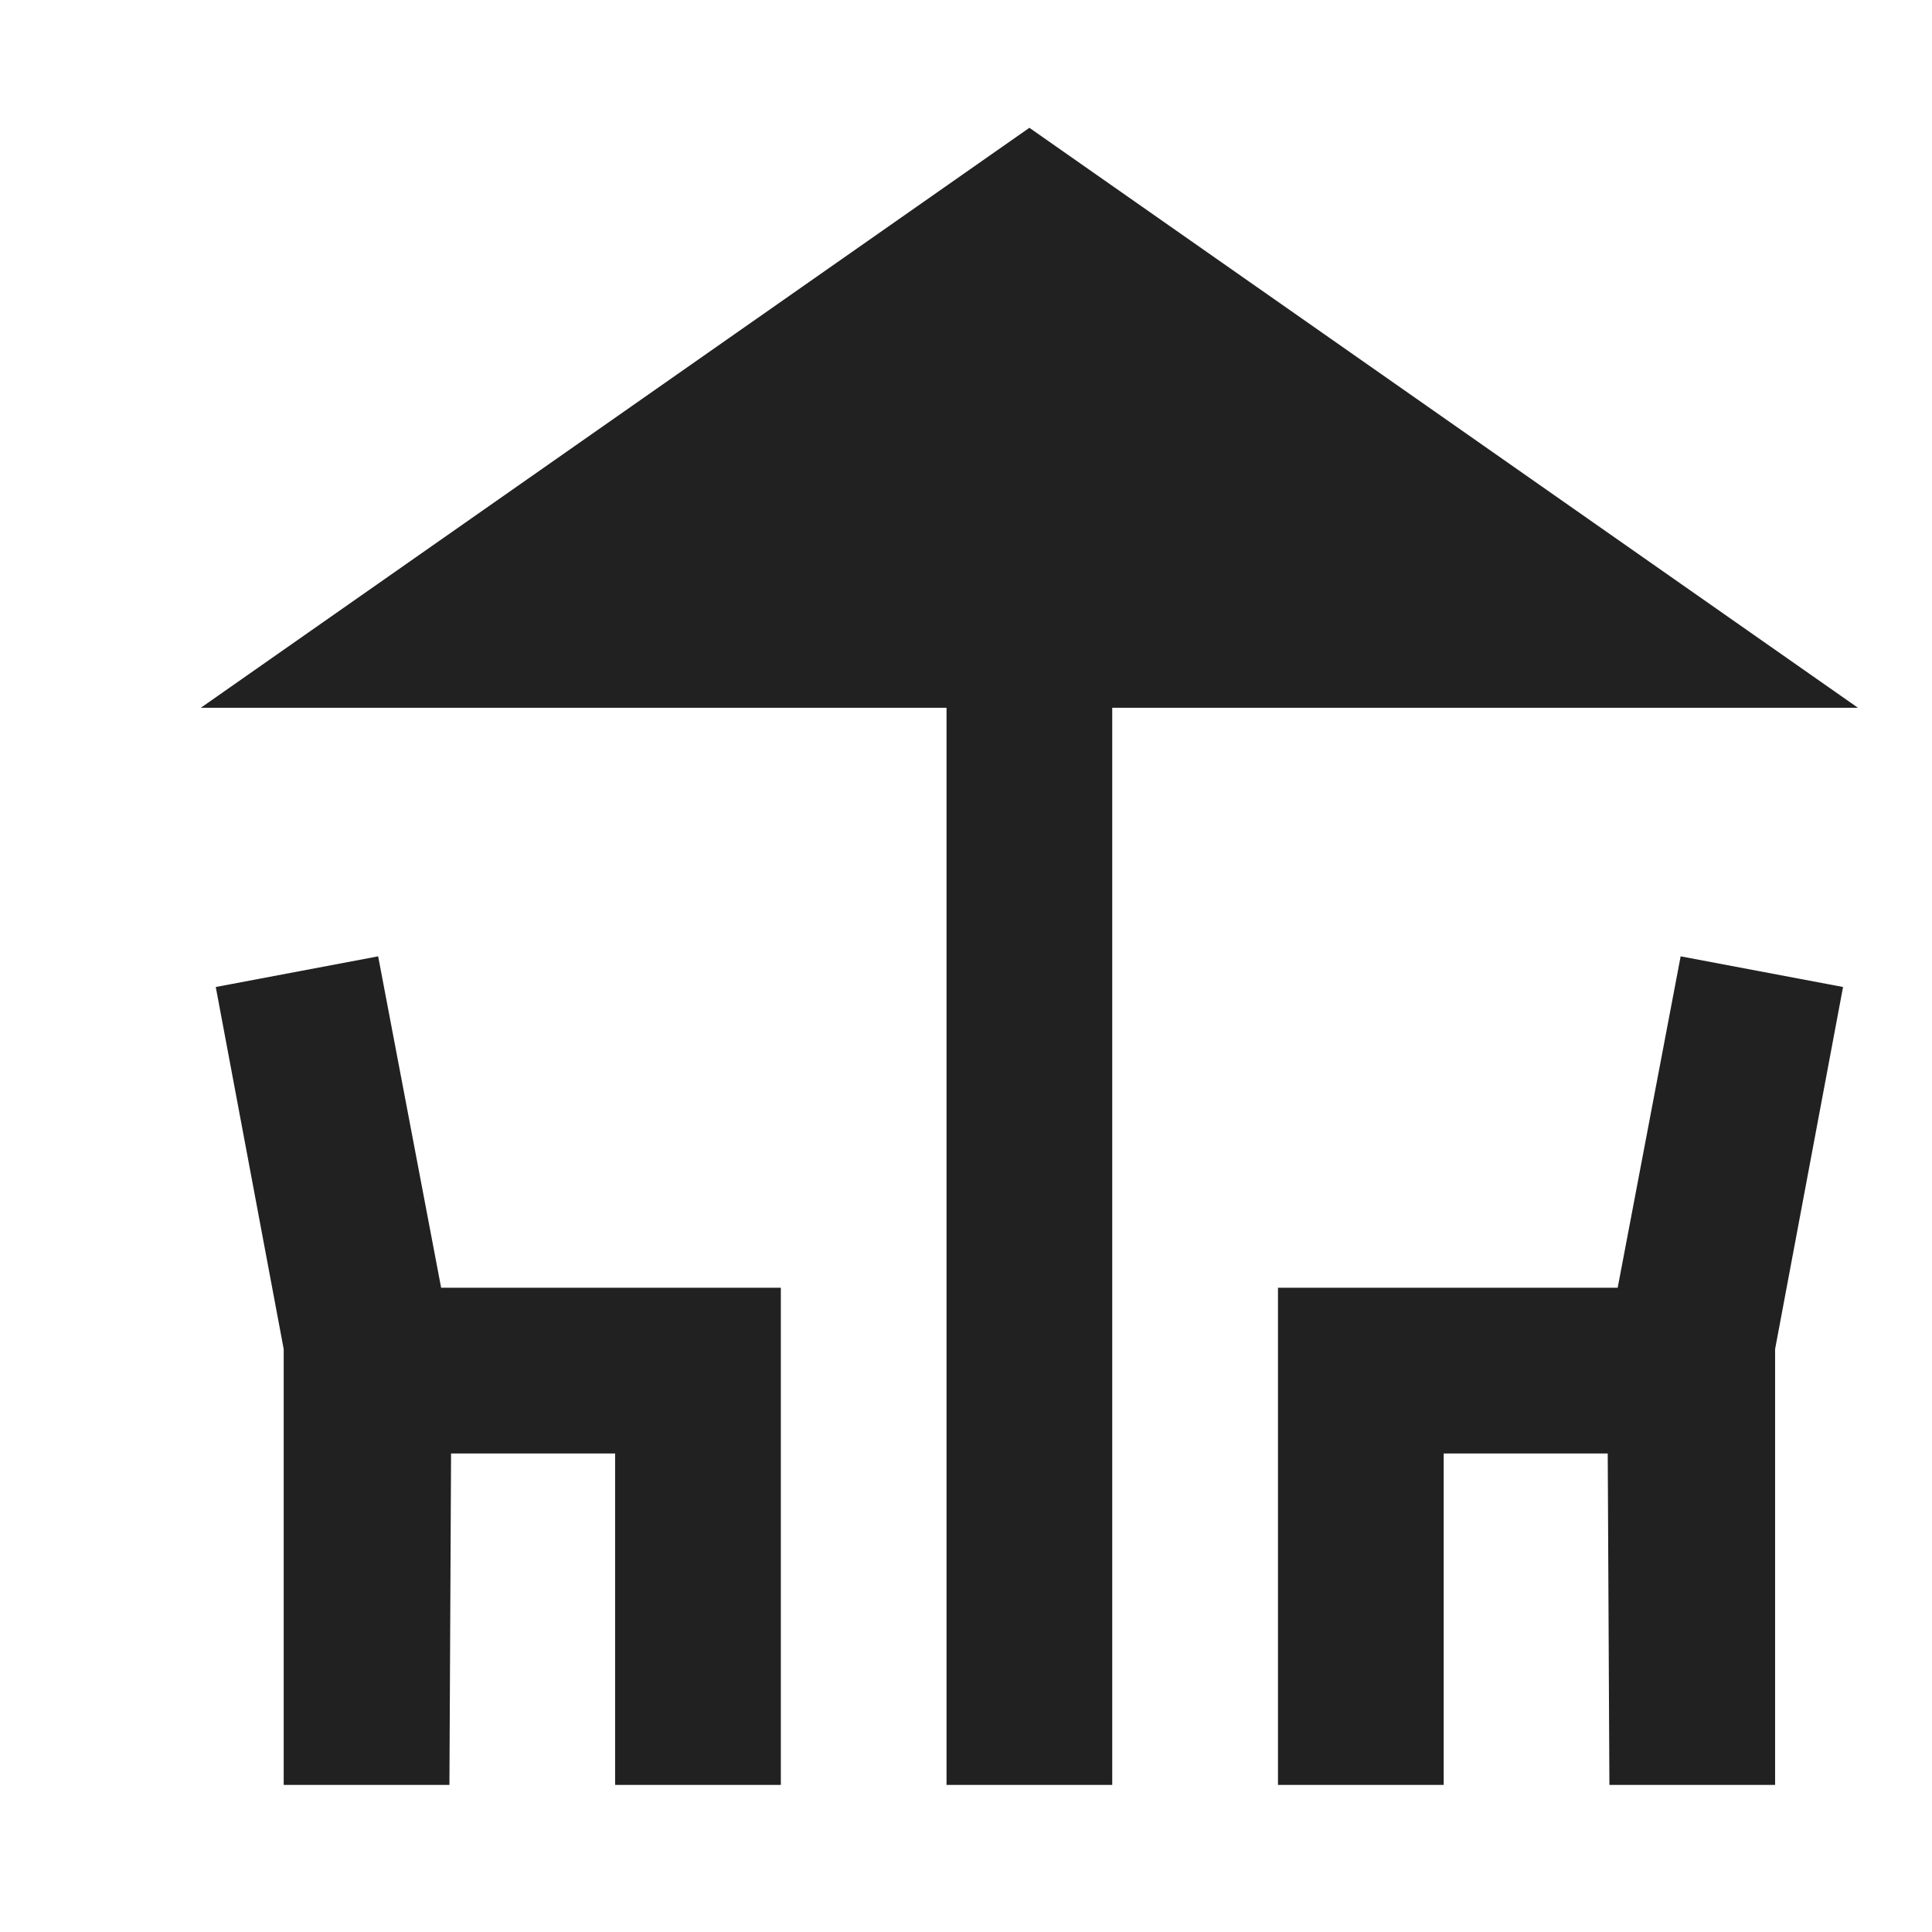 <svg width="100" height="100" viewBox="0 0 100 100" fill="none" xmlns="http://www.w3.org/2000/svg">
<path fill-rule="evenodd" clip-rule="evenodd" d="M53.281 6.614L96.167 36.634H57.569V92.386H48.992V36.634H10.395L53.281 6.614ZM11.168 51.087L19.573 49.5L22.833 66.654H40.416V92.386H31.839V75.232H23.347L23.262 92.386H14.684V69.828L11.168 51.087ZM66.148 66.654H83.731L86.99 49.5L95.396 51.087L91.879 69.828V92.386H83.302L83.216 75.232H74.725V92.386H66.148V66.654Z" fill="black" fill-opacity="0.87"/>
</svg>
